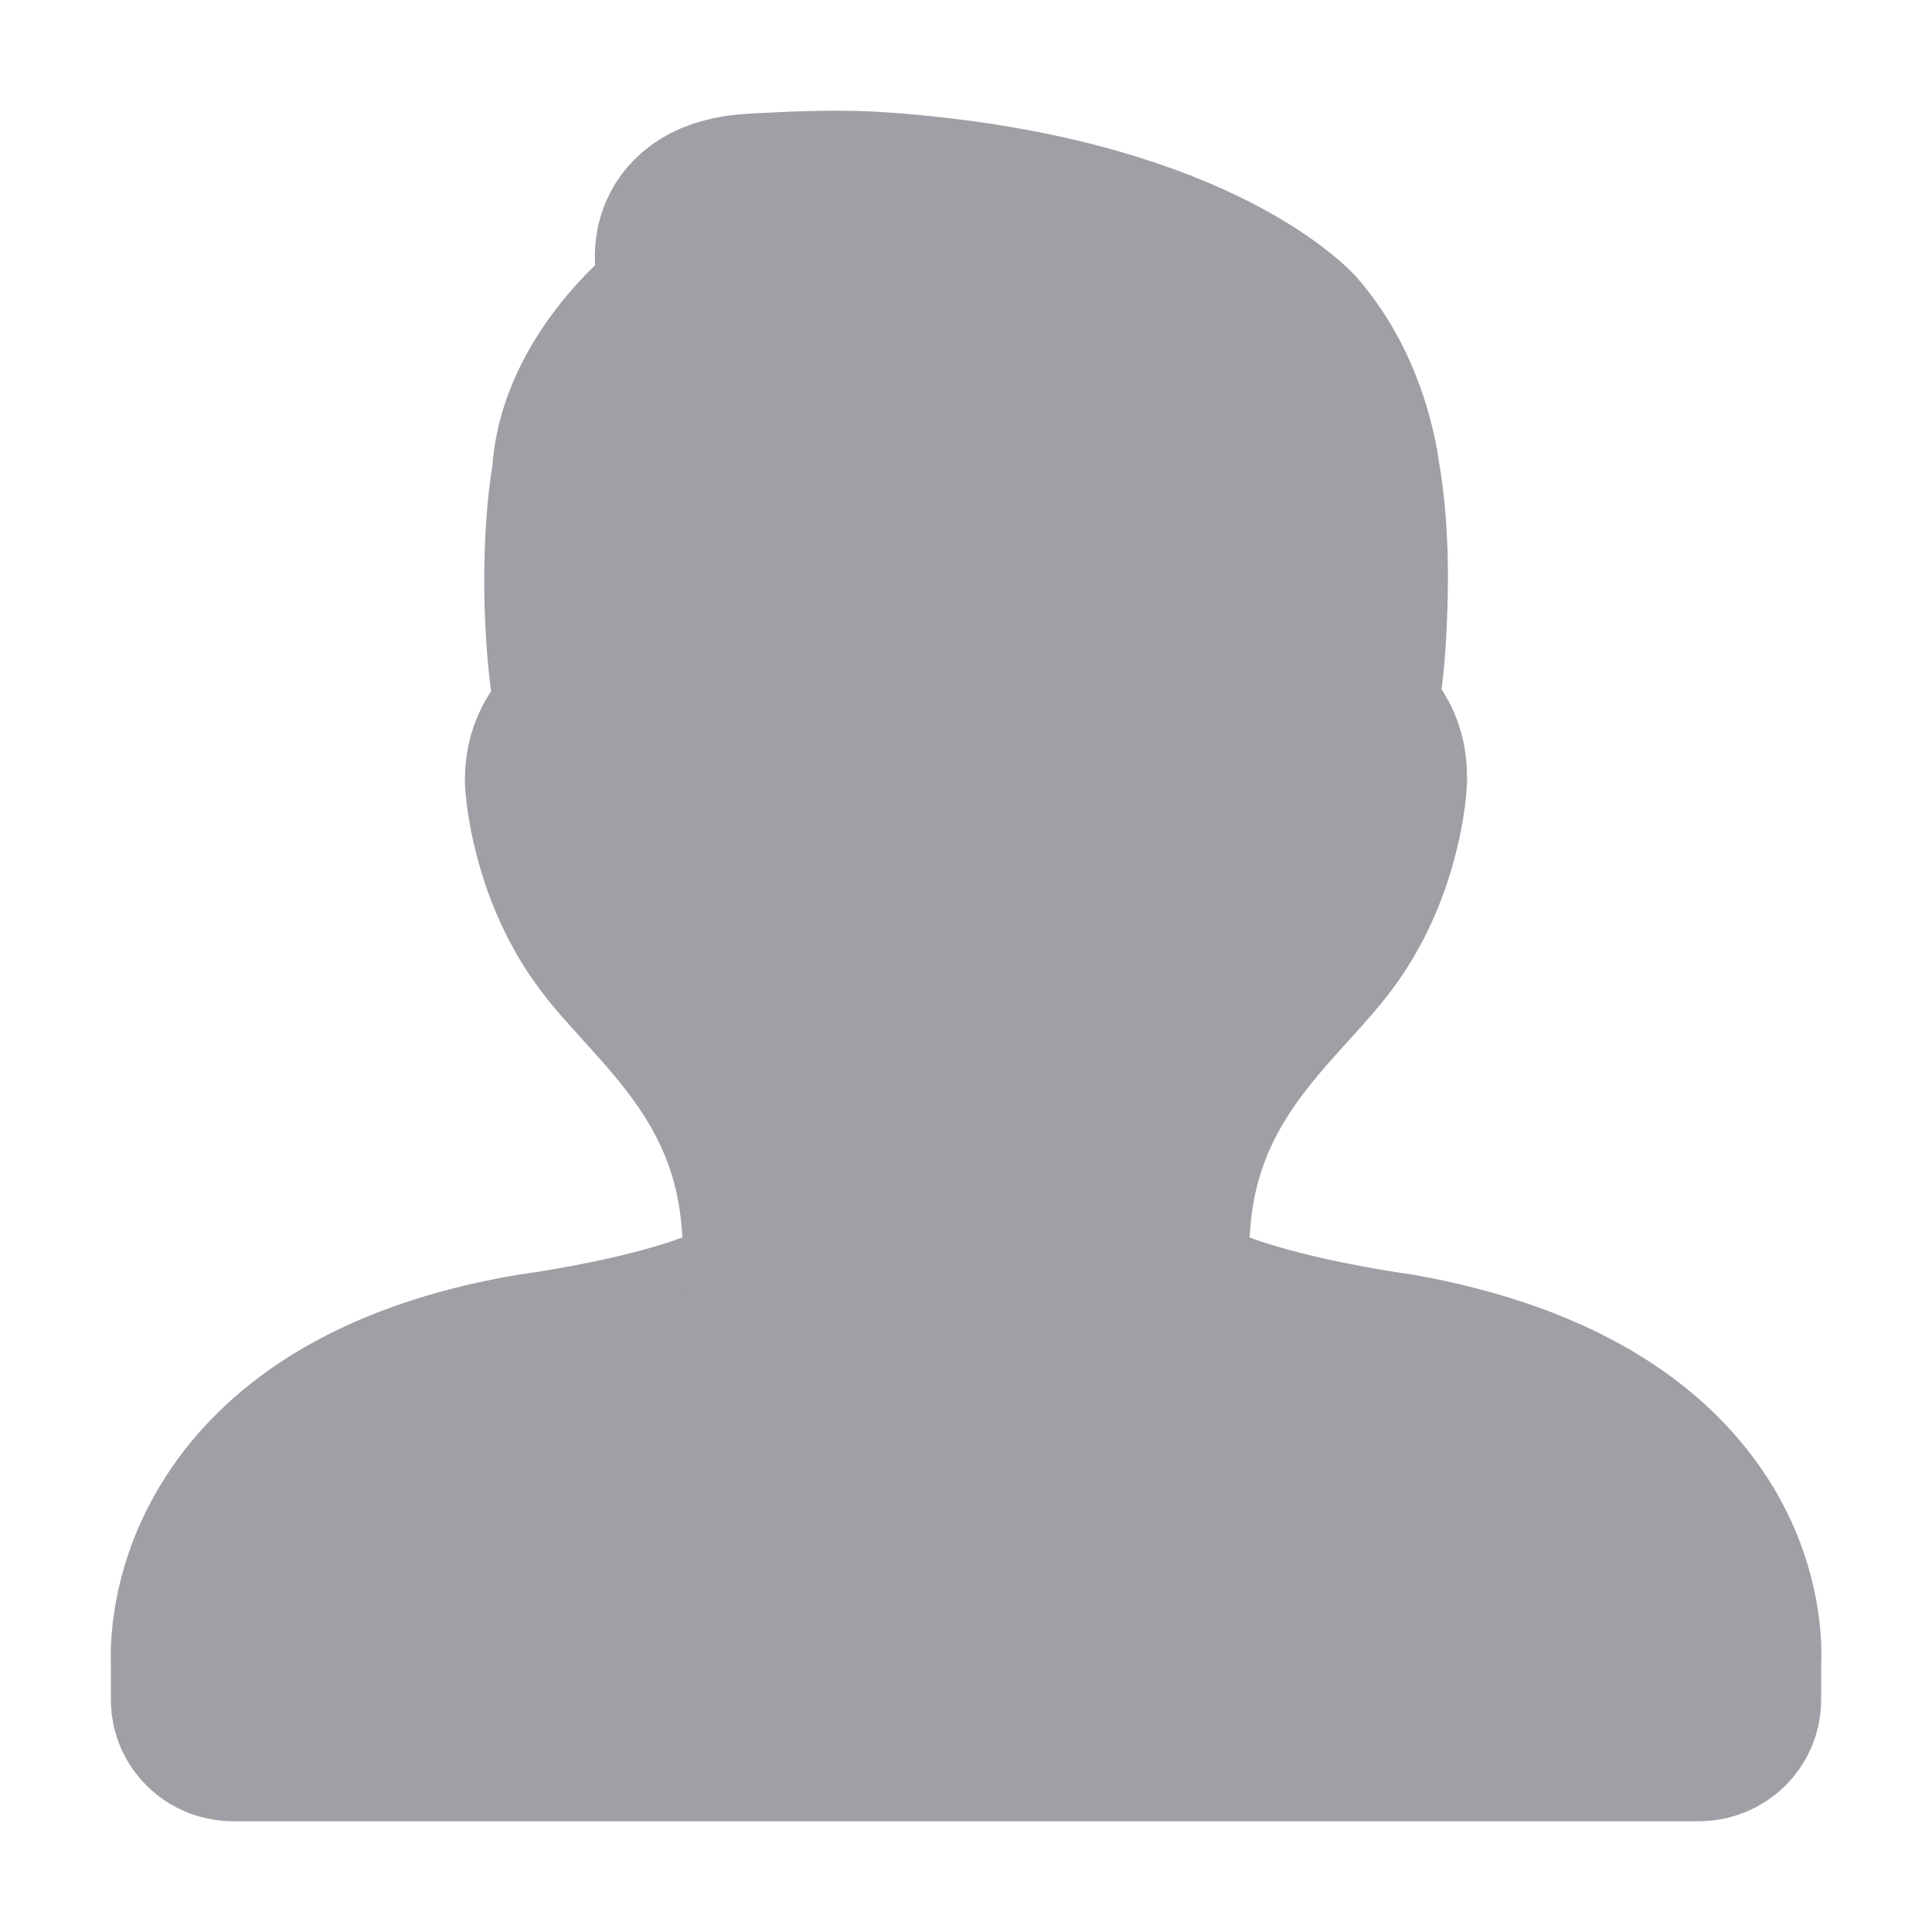<svg width="16" height="16" viewBox="0 0 16 16" fill="none" xmlns="http://www.w3.org/2000/svg">
<g clip-path="url(#clip0_4675_18405)">
<path d="M1.668 14.077C1.668 14.219 1.786 14.333 1.932 14.333L14.068 14.333C14.213 14.333 14.332 14.219 14.332 14.077V13.771C14.338 13.679 14.35 13.219 14.047 12.71C13.855 12.389 13.578 12.112 13.221 11.886C12.79 11.613 12.242 11.415 11.579 11.296C11.574 11.295 11.082 11.23 10.578 11.101C9.701 10.877 9.624 10.679 9.623 10.677C9.618 10.657 9.611 10.638 9.601 10.62C9.594 10.584 9.576 10.444 9.61 10.071C9.696 9.124 10.205 8.564 10.613 8.114C10.742 7.972 10.863 7.838 10.957 7.706C11.361 7.139 11.399 6.495 11.4 6.455C11.4 6.374 11.391 6.307 11.371 6.245C11.332 6.122 11.257 6.045 11.202 5.989L11.202 5.988C11.188 5.974 11.175 5.961 11.165 5.949C11.161 5.944 11.15 5.931 11.16 5.868C11.196 5.633 11.217 5.436 11.227 5.249C11.246 4.915 11.26 4.415 11.174 3.929C11.164 3.846 11.145 3.759 11.117 3.654C11.026 3.319 10.88 3.033 10.677 2.797C10.642 2.759 9.792 1.864 7.327 1.681C6.986 1.655 6.649 1.669 6.317 1.686C6.237 1.69 6.127 1.695 6.025 1.722C5.77 1.788 5.702 1.949 5.685 2.039C5.655 2.189 5.707 2.305 5.741 2.382C5.746 2.394 5.753 2.407 5.742 2.443C5.685 2.532 5.594 2.612 5.503 2.688C5.476 2.71 4.858 3.243 4.824 3.94C4.732 4.469 4.739 5.294 4.848 5.865C4.854 5.896 4.863 5.943 4.848 5.974C4.731 6.079 4.599 6.197 4.6 6.467C4.601 6.495 4.639 7.139 5.043 7.706C5.136 7.838 5.258 7.972 5.387 8.113L5.387 8.114C5.795 8.564 6.303 9.124 6.39 10.071C6.423 10.444 6.406 10.584 6.399 10.62C6.389 10.638 6.382 10.657 6.376 10.677C6.376 10.678 6.299 10.876 5.426 11.1C4.922 11.229 4.426 11.295 4.411 11.297C3.767 11.406 3.222 11.599 2.792 11.87C2.436 12.095 2.158 12.373 1.965 12.696C1.655 13.213 1.664 13.683 1.668 13.769V14.077Z" fill="#9FA0A5" stroke="#9FA0A5" stroke-width="1.5" stroke-linejoin="round"/>
</g>
<defs>
<clipPath id="clip0_4675_18405">
<rect width="16" height="16" fill="white"/>
</clipPath>
</defs>
</svg>
